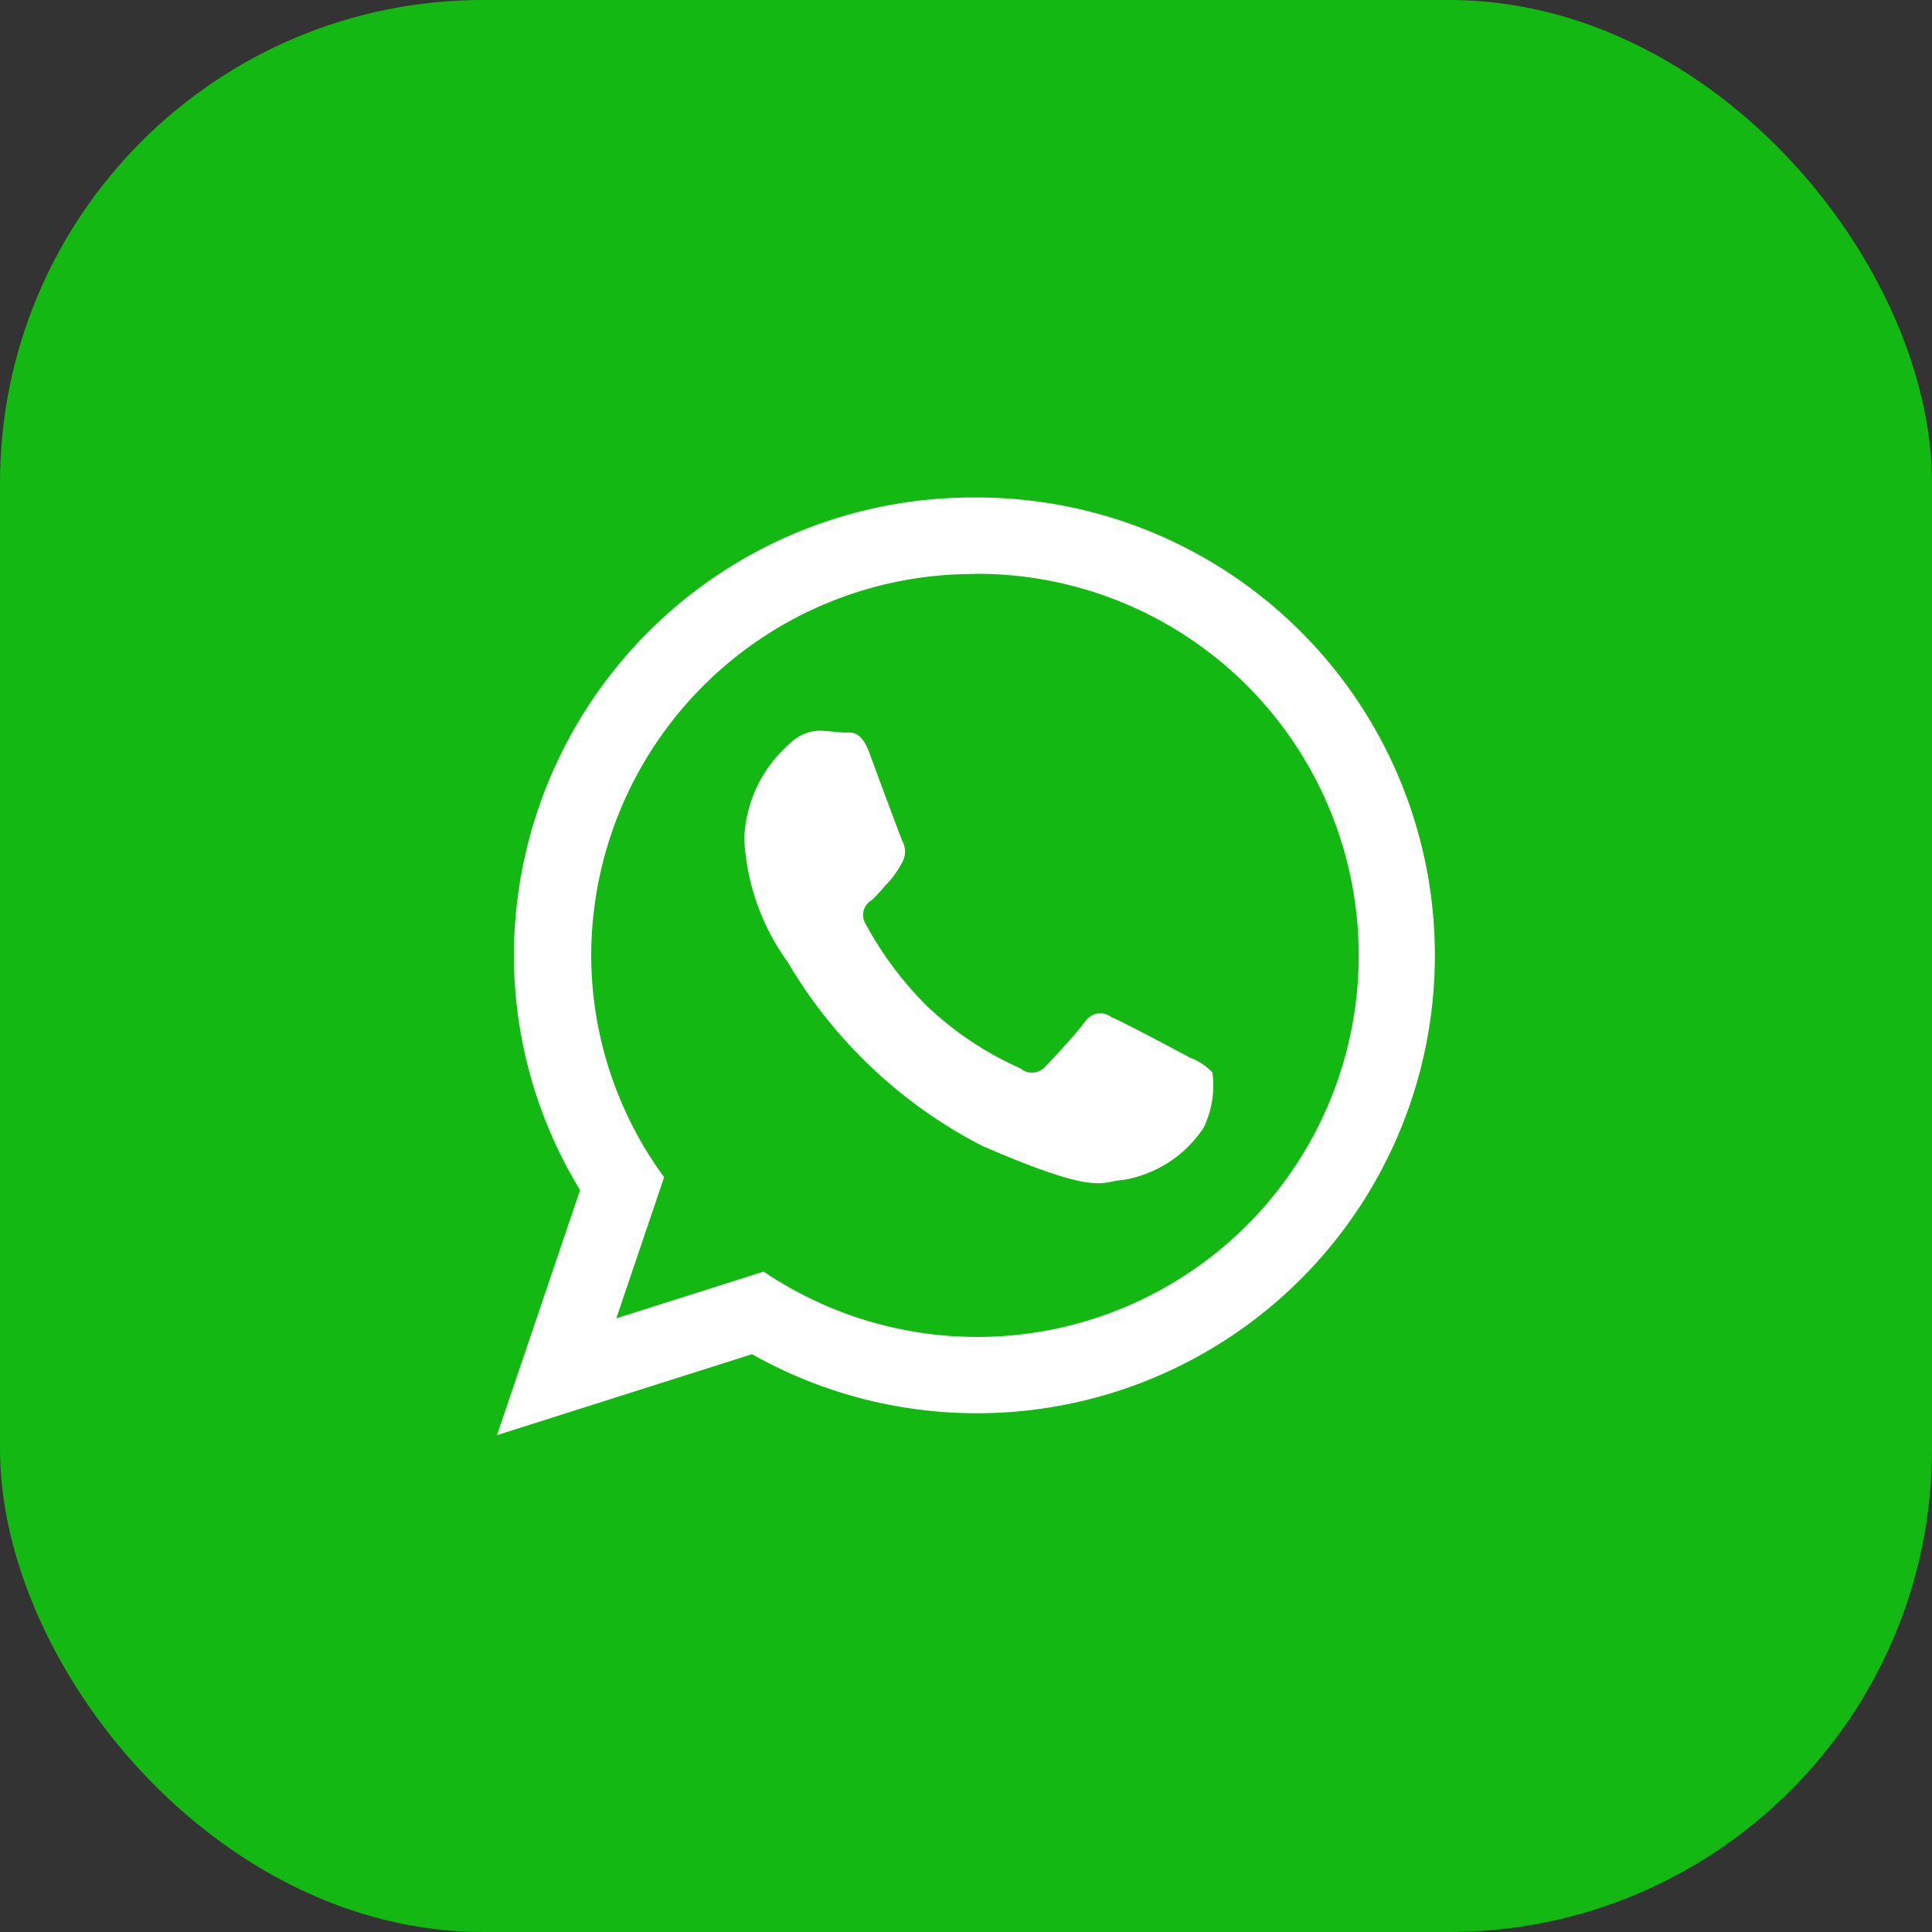 <svg id="WhatsApp.svg" xmlns="http://www.w3.org/2000/svg" width="40" height="40" viewBox="0 0 40 40">
  <rect x="0" y="0" width="40" height="40" fill="#333333" stroke="none"/>
  <defs>
    <style>
      .cls-1 {
        fill: #13b912;
      }

      .cls-2 {
        fill: #fff;
        fill-rule: evenodd;
      }
    </style>
  </defs>
  <rect id="Rectangle_1_copy_12" data-name="Rectangle 1 copy 12" class="cls-1" width="40" height="40" rx="10" ry="10"/>
  <path id="WhatsApp" class="cls-2" d="M1670.18,36.3a9.5,9.5,0,0,0-9.54,9.456,9.339,9.339,0,0,0,1.37,4.883l-1.72,5.074,5.28-1.676A9.48,9.48,0,1,0,1670.18,36.3Zm0,1.584a7.914,7.914,0,0,0-7.94,7.872,7.79,7.79,0,0,0,1.51,4.616l-0.99,2.923,3.05-.968A7.9,7.9,0,1,0,1670.18,37.88Zm4.92,10.32a1.13,1.13,0,0,0-.45-0.3c-0.24-.13-1.42-0.758-1.64-0.846a0.379,0.379,0,0,0-.55.1c-0.17.235-.66,0.761-0.81,0.917a0.374,0.374,0,0,1-.53.041,6.8,6.8,0,0,1-1.91-1.27,7.18,7.18,0,0,1-1.29-1.722,0.35,0.35,0,0,1,.13-0.488c0.11-.1.25-0.273,0.38-0.41a2.023,2.023,0,0,0,.26-0.393,0.451,0.451,0,0,0-.01-0.424c-0.05-.122-0.5-1.329-0.68-1.82s-0.39-.417-0.53-0.423-0.31-.031-0.47-0.038a0.9,0.9,0,0,0-.66.278,2.73,2.73,0,0,0-.93,1.982,4.761,4.761,0,0,0,.9,2.533,9.96,9.96,0,0,0,4.02,3.8c2.44,1.059,2.45.736,2.9,0.712a2.475,2.475,0,0,0,1.69-1.086A1.991,1.991,0,0,0,1675.1,48.2Z" transform="translate(-1650 -26)"/>
</svg>

